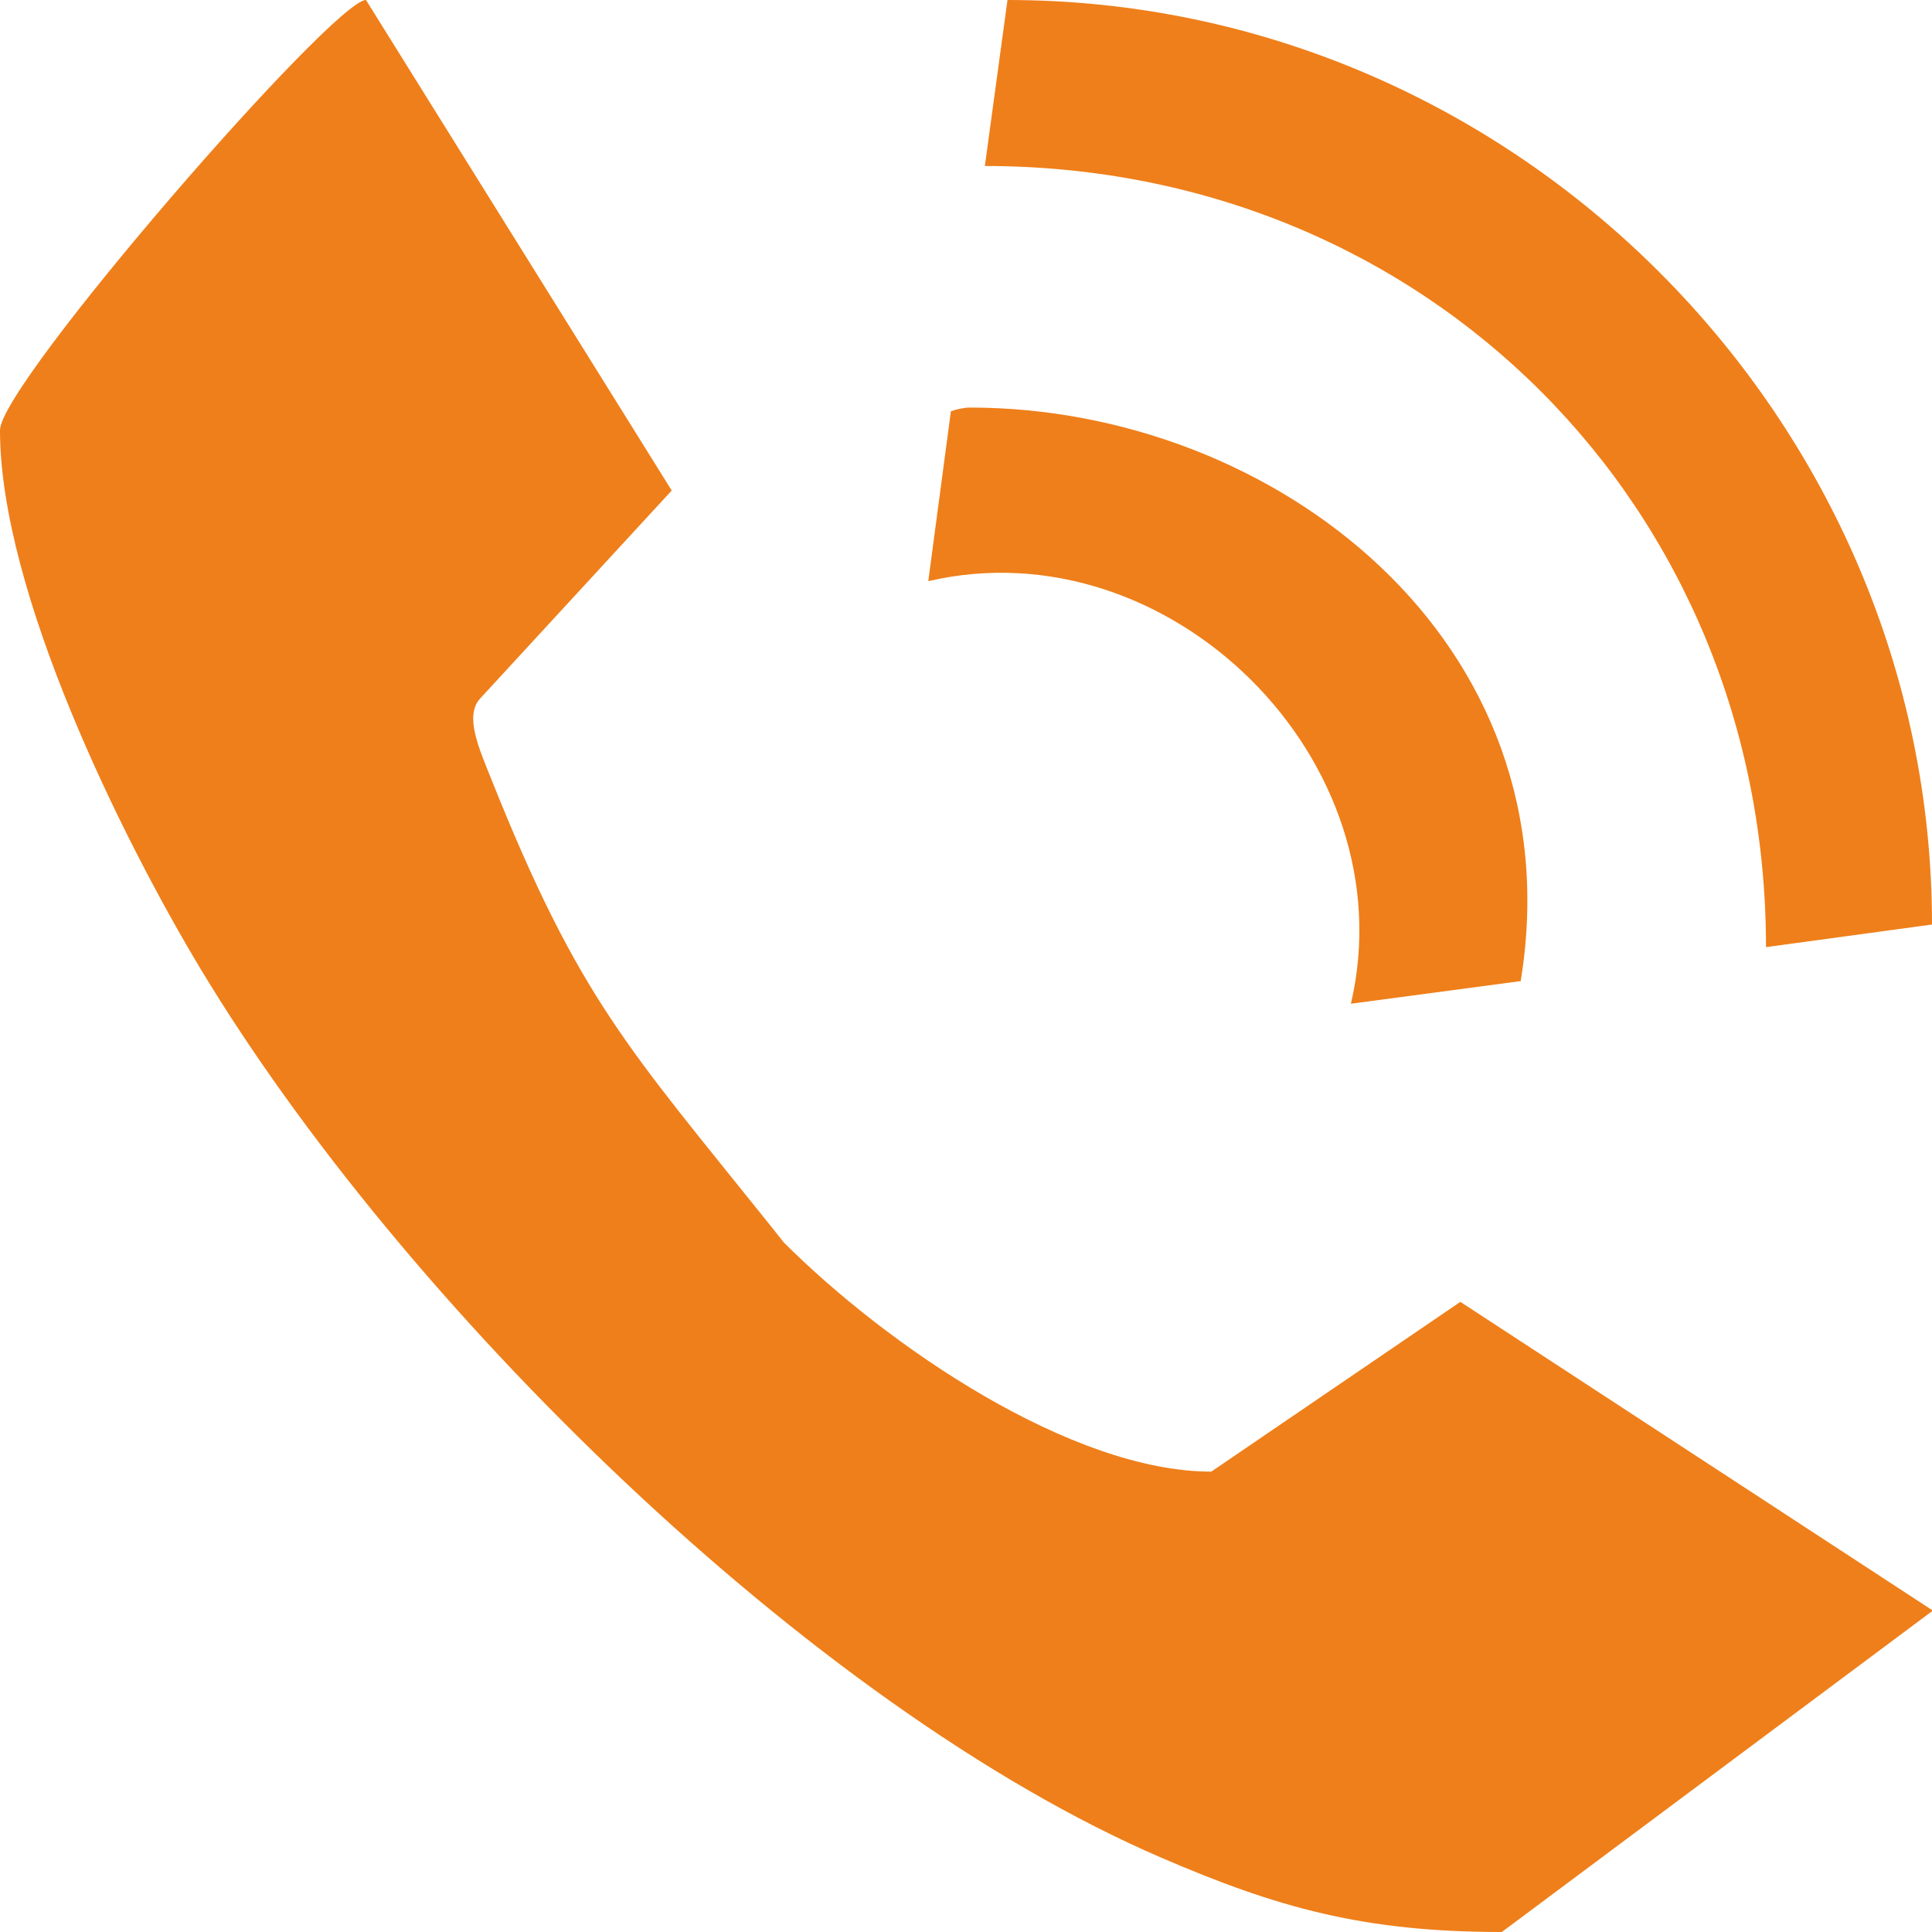 <svg xmlns="http://www.w3.org/2000/svg" width="200" height="200" shape-rendering="geometricPrecision" text-rendering="geometricPrecision" image-rendering="optimizeQuality" fill-rule="evenodd" clip-rule="evenodd" viewBox="0 0 22124 22124"><g fill="#EF7F1A"><path d="M0 4926c0 1858 1406 4689 2298 6171 2296 3814 6972 8439 10998 10175 1328 573 2317 852 3902 852l4926-3673v-14l-5401-3529-2852 1944c-1600 0-3709-1438-4895-2624-55-70-110-138-163-205-1612-2013-2184-2590-3183-5091-144-359-315-735-131-934l2193-2381L4191 0C3820 0 0 4394 0 4926zm11278-3025c5049 0 8945 3896 8945 8945l1901-259C22124 4815 17360 0 11537 0l-259 1901z"/><path d="M10889 4710l-259 1945c2759-643 5489 2051 4840 4839l1944-259c637-3896-2819-6568-6309-6568-68 0-164 23-216 43z"/></g></svg>